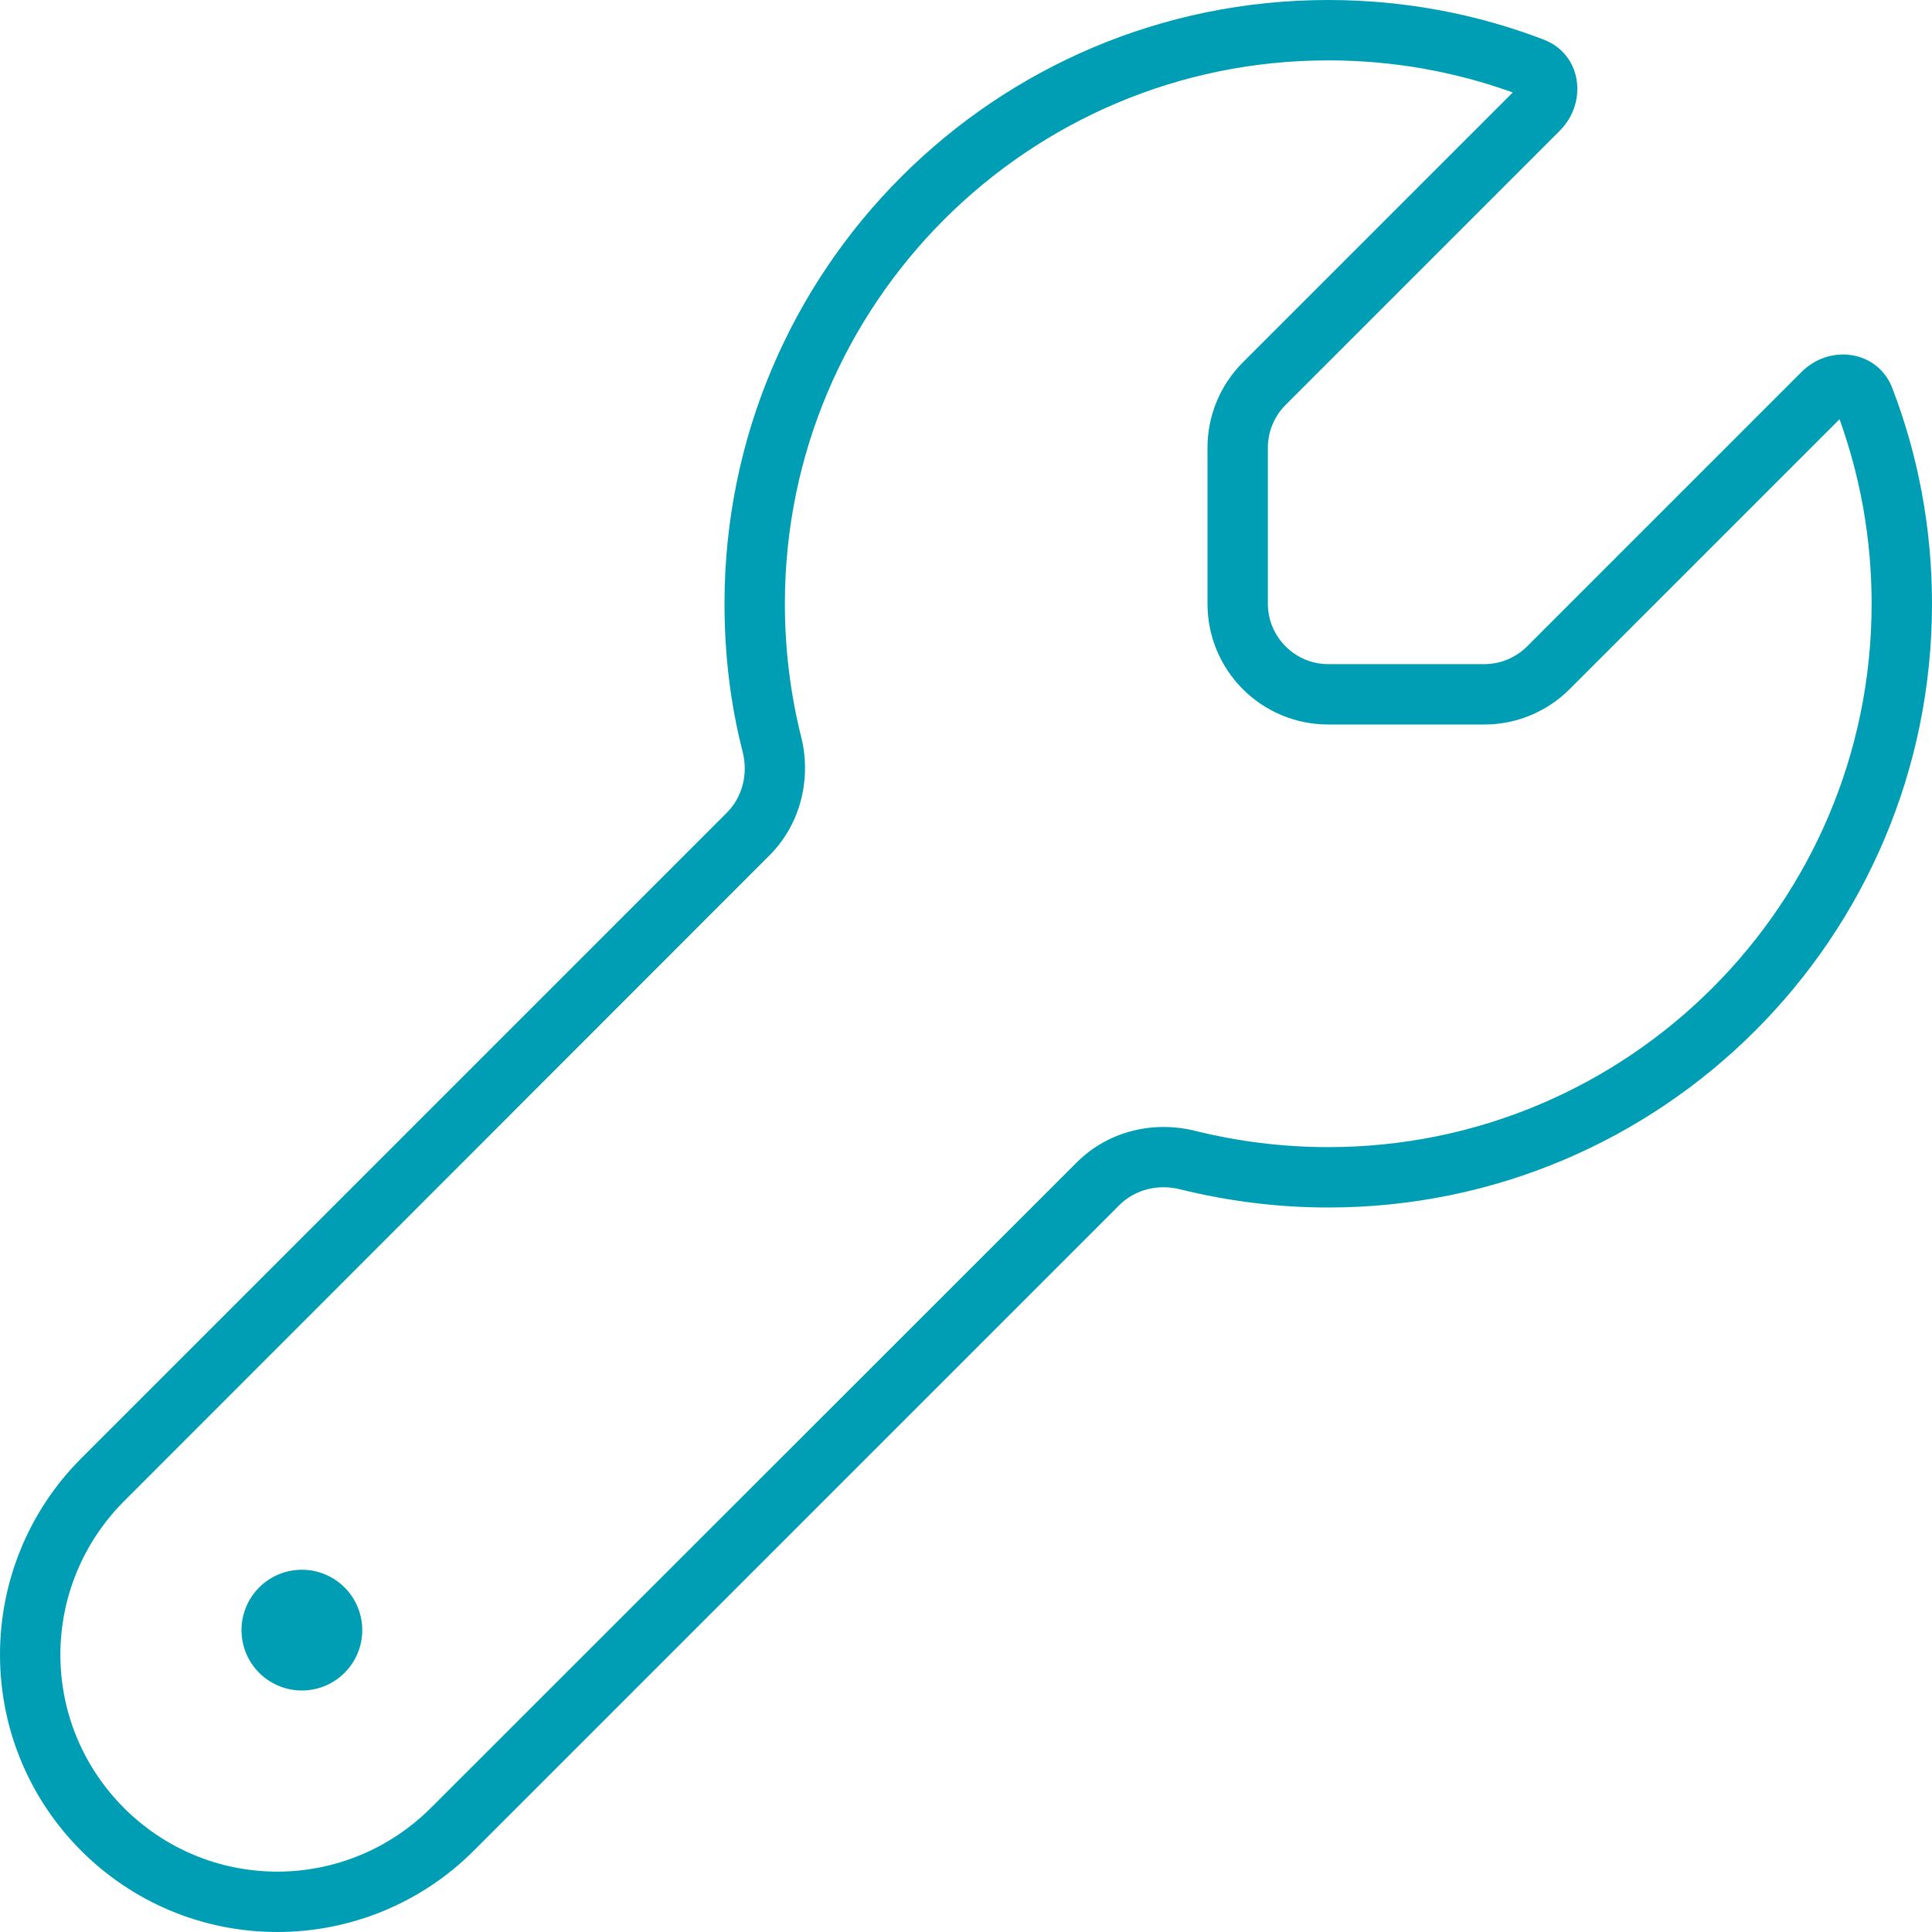 <svg width="477" height="477" viewBox="0 0 477 477" fill="none" xmlns="http://www.w3.org/2000/svg">
<g clip-path="url(#clip0_3389_2886)">
<path d="M298.125 110.493C298.125 102.574 301.293 95.027 306.882 89.438L373.495 22.825C359.241 17.701 343.962 14.906 327.938 14.906C253.872 14.906 193.781 74.997 193.781 149.062C193.781 160.429 195.179 171.422 197.787 181.856C200.303 191.825 197.974 203.191 189.962 211.203L30.651 370.607C20.589 380.668 14.906 394.27 14.906 408.524C14.906 438.057 38.943 462.094 68.476 462.094C82.73 462.094 96.332 456.411 106.393 446.349L265.797 287.038C273.809 279.026 285.082 276.697 295.144 279.213C305.671 281.821 316.665 283.219 327.938 283.219C402.003 283.219 462.094 223.128 462.094 149.062C462.094 133.038 459.299 117.759 454.175 103.505L387.562 170.118C381.973 175.707 374.426 178.875 366.507 178.875H327.938C311.447 178.875 298.125 165.553 298.125 149.062V110.493ZM317.41 99.965C314.615 102.76 313.031 106.58 313.031 110.493V149.062C313.031 157.261 319.739 163.969 327.938 163.969H366.507C370.42 163.969 374.24 162.385 377.035 159.59L444.765 91.86C451.846 84.779 463.678 86.549 467.218 95.866C473.553 112.356 477 130.337 477 149.062C477 231.42 410.295 298.125 327.938 298.125C315.36 298.125 303.156 296.541 291.417 293.653C286.014 292.256 280.238 293.653 276.325 297.566L116.921 456.97C104.064 469.826 86.643 477 68.476 477C30.651 477 0 446.349 0 408.524C0 390.357 7.174 372.936 20.03 360.079L179.434 200.675C183.347 196.762 184.744 190.986 183.347 185.583C180.366 173.937 178.875 161.733 178.875 149.062C178.875 66.706 245.58 0 327.938 0C346.663 0 364.644 3.447 381.134 9.782C390.451 13.322 392.128 25.154 385.14 32.235L317.41 99.965ZM74.531 387.562C78.485 387.562 82.276 389.133 85.072 391.928C87.867 394.724 89.438 398.515 89.438 402.469C89.438 406.422 87.867 410.214 85.072 413.009C82.276 415.805 78.485 417.375 74.531 417.375C70.578 417.375 66.786 415.805 63.991 413.009C61.196 410.214 59.625 406.422 59.625 402.469C59.625 398.515 61.196 394.724 63.991 391.928C66.786 389.133 70.578 387.562 74.531 387.562Z" fill="#009EB4"/>
</g>
<defs>
<clipPath id="clip0_3389_2886">
<rect width="477" height="477" fill="white"/>
</clipPath>
</defs>
</svg>
